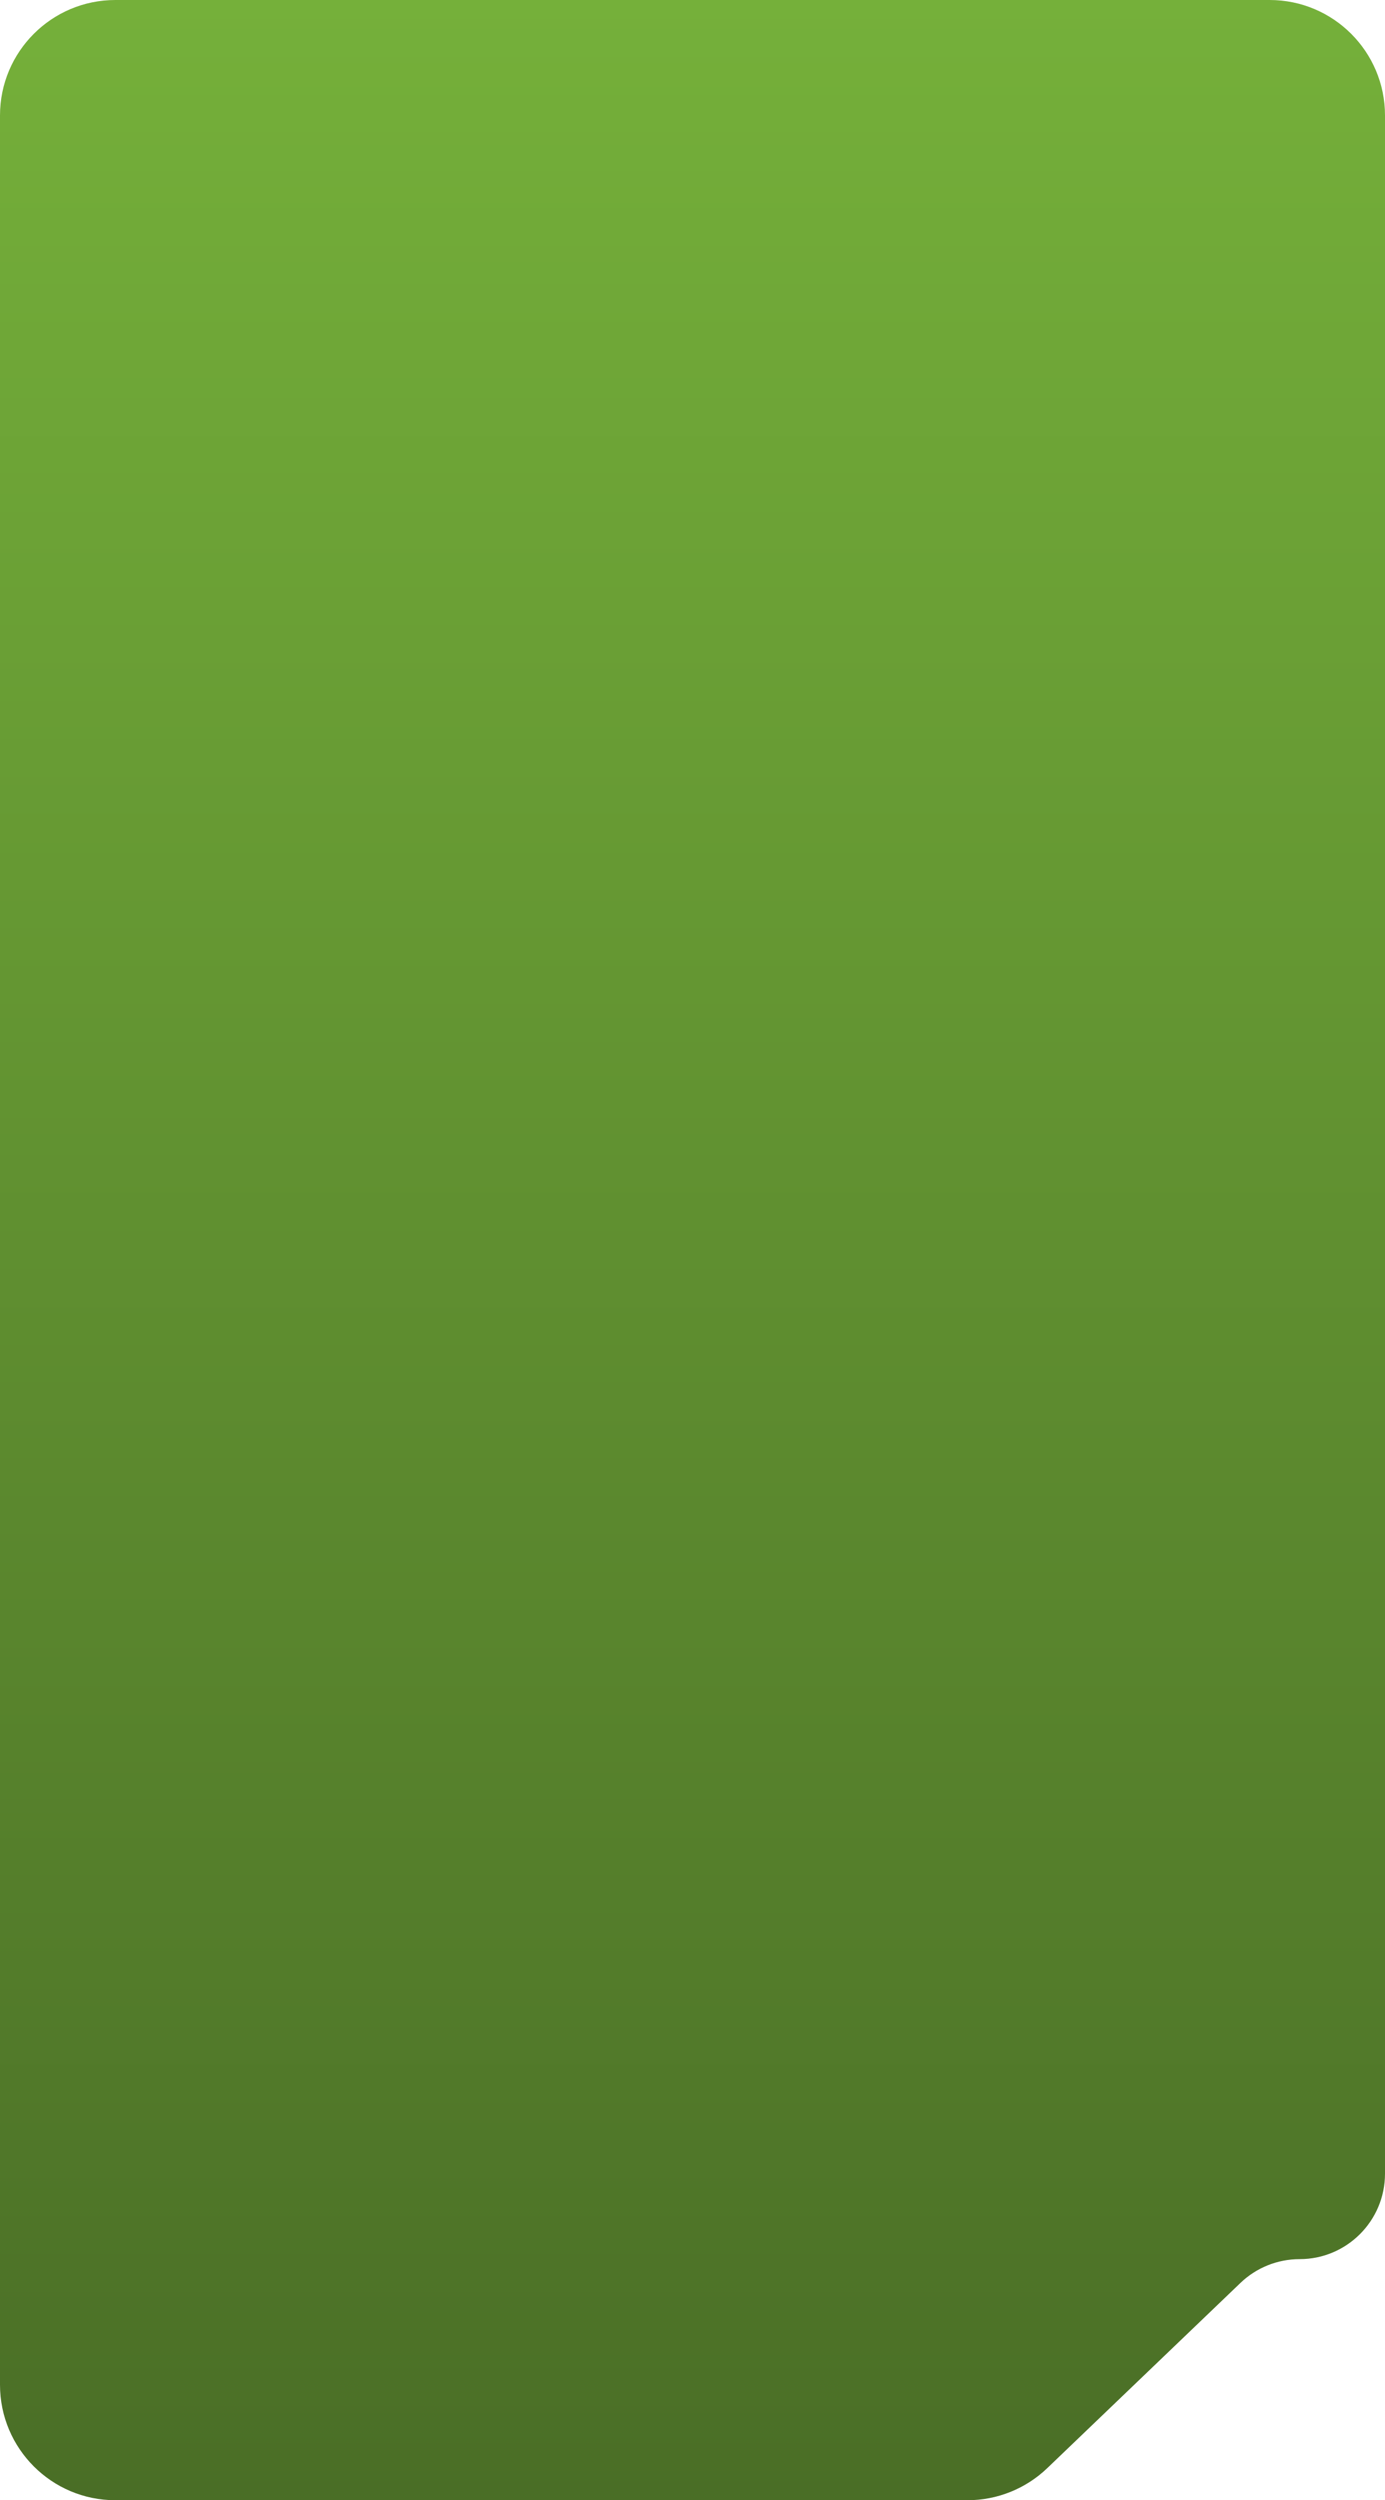 <?xml version="1.0" encoding="UTF-8"?> <svg xmlns="http://www.w3.org/2000/svg" width="480" height="866" viewBox="0 0 480 866" fill="none"><path d="M0 40C0 17.909 17.909 0 40 0H440C462.091 0 480 17.909 480 40V752.89C480 769.241 466.745 782.496 450.394 782.496V782.496C442.761 782.496 435.423 785.444 429.912 790.725L362.953 854.882C355.507 862.017 345.593 866 335.28 866H40C17.909 866 0 848.091 0 826V40Z" fill="url(#paint0_linear_244_14)"></path><defs><linearGradient id="paint0_linear_244_14" x1="240" y1="0" x2="240" y2="866" gradientUnits="userSpaceOnUse"><stop stop-color="#75B03A"></stop><stop offset="1" stop-color="#4A6E26"></stop></linearGradient></defs></svg> 